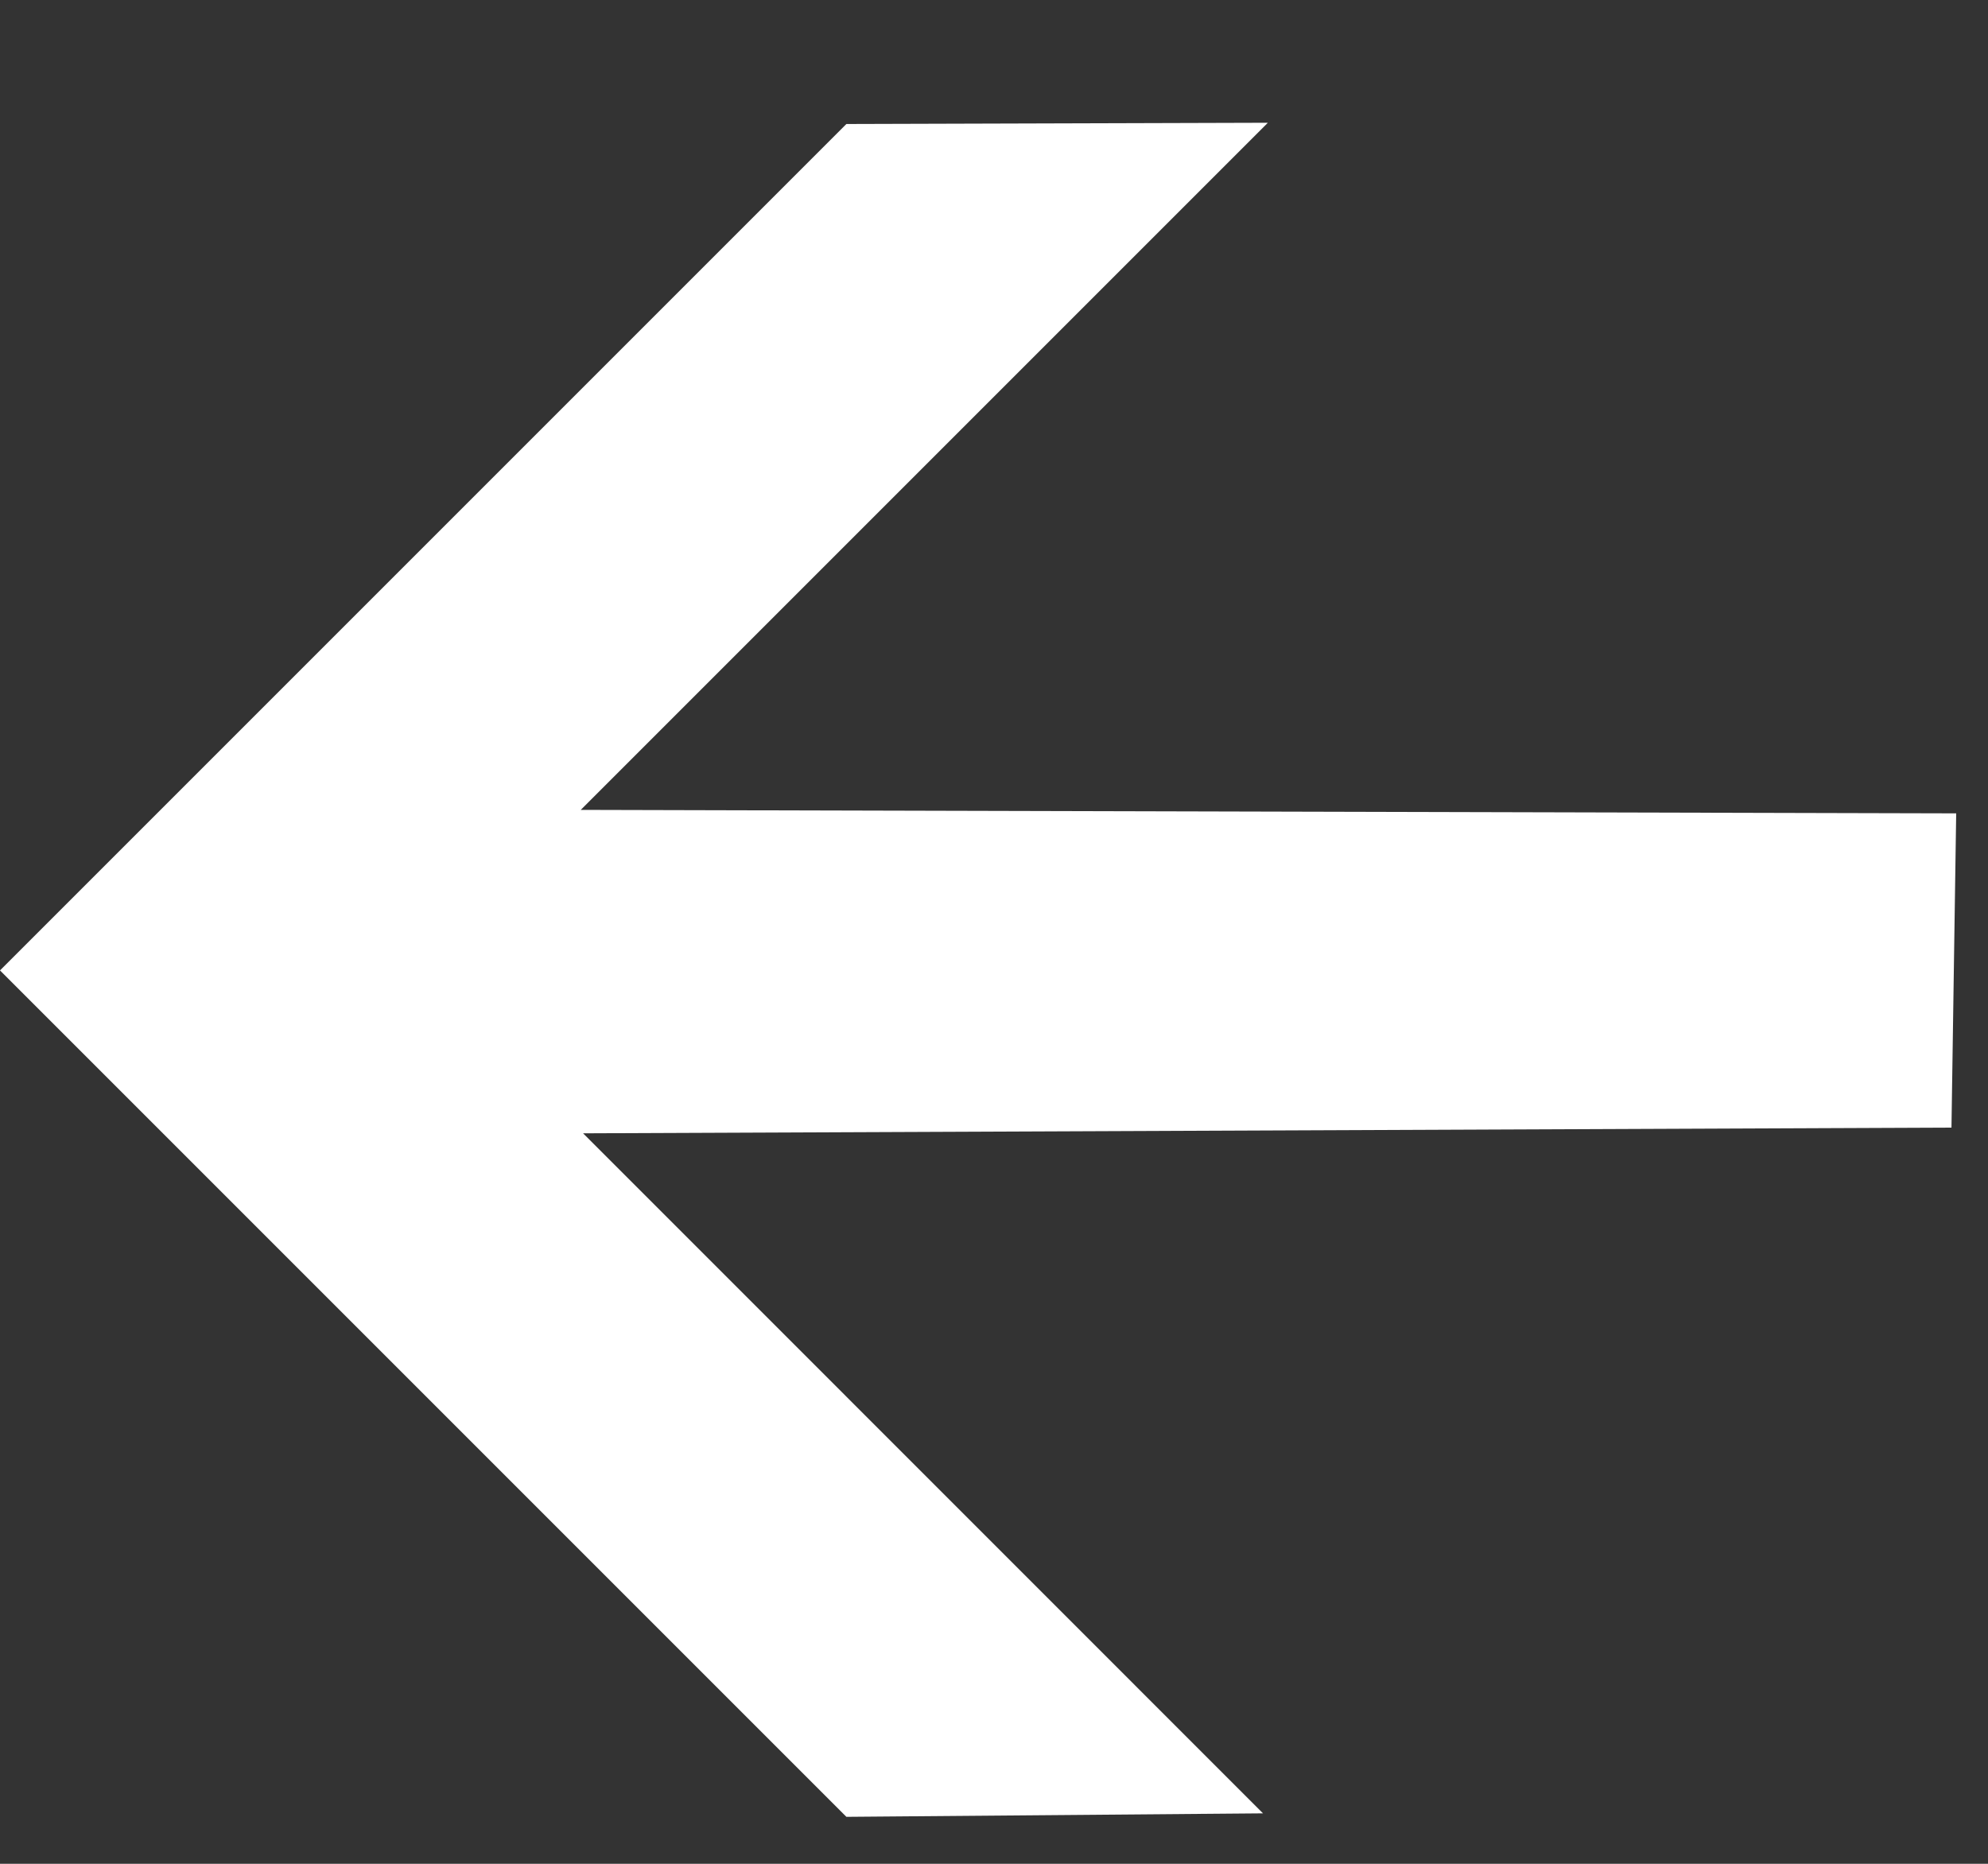 <svg width="16" height="15" viewBox="0 0 16 15" fill="none" xmlns="http://www.w3.org/2000/svg">
<rect x="0" y="0" width="16" height="15" fill="#333333" stroke="none"/>
<path d="M-5.24521e-05 7.81L6.812 0.998L10.204 0.988L4.674 6.518L15.744 6.546L15.706 9.075L4.693 9.121L10.165 14.594L6.812 14.622L-5.24521e-05 7.81Z" fill="white"/>
</svg>
